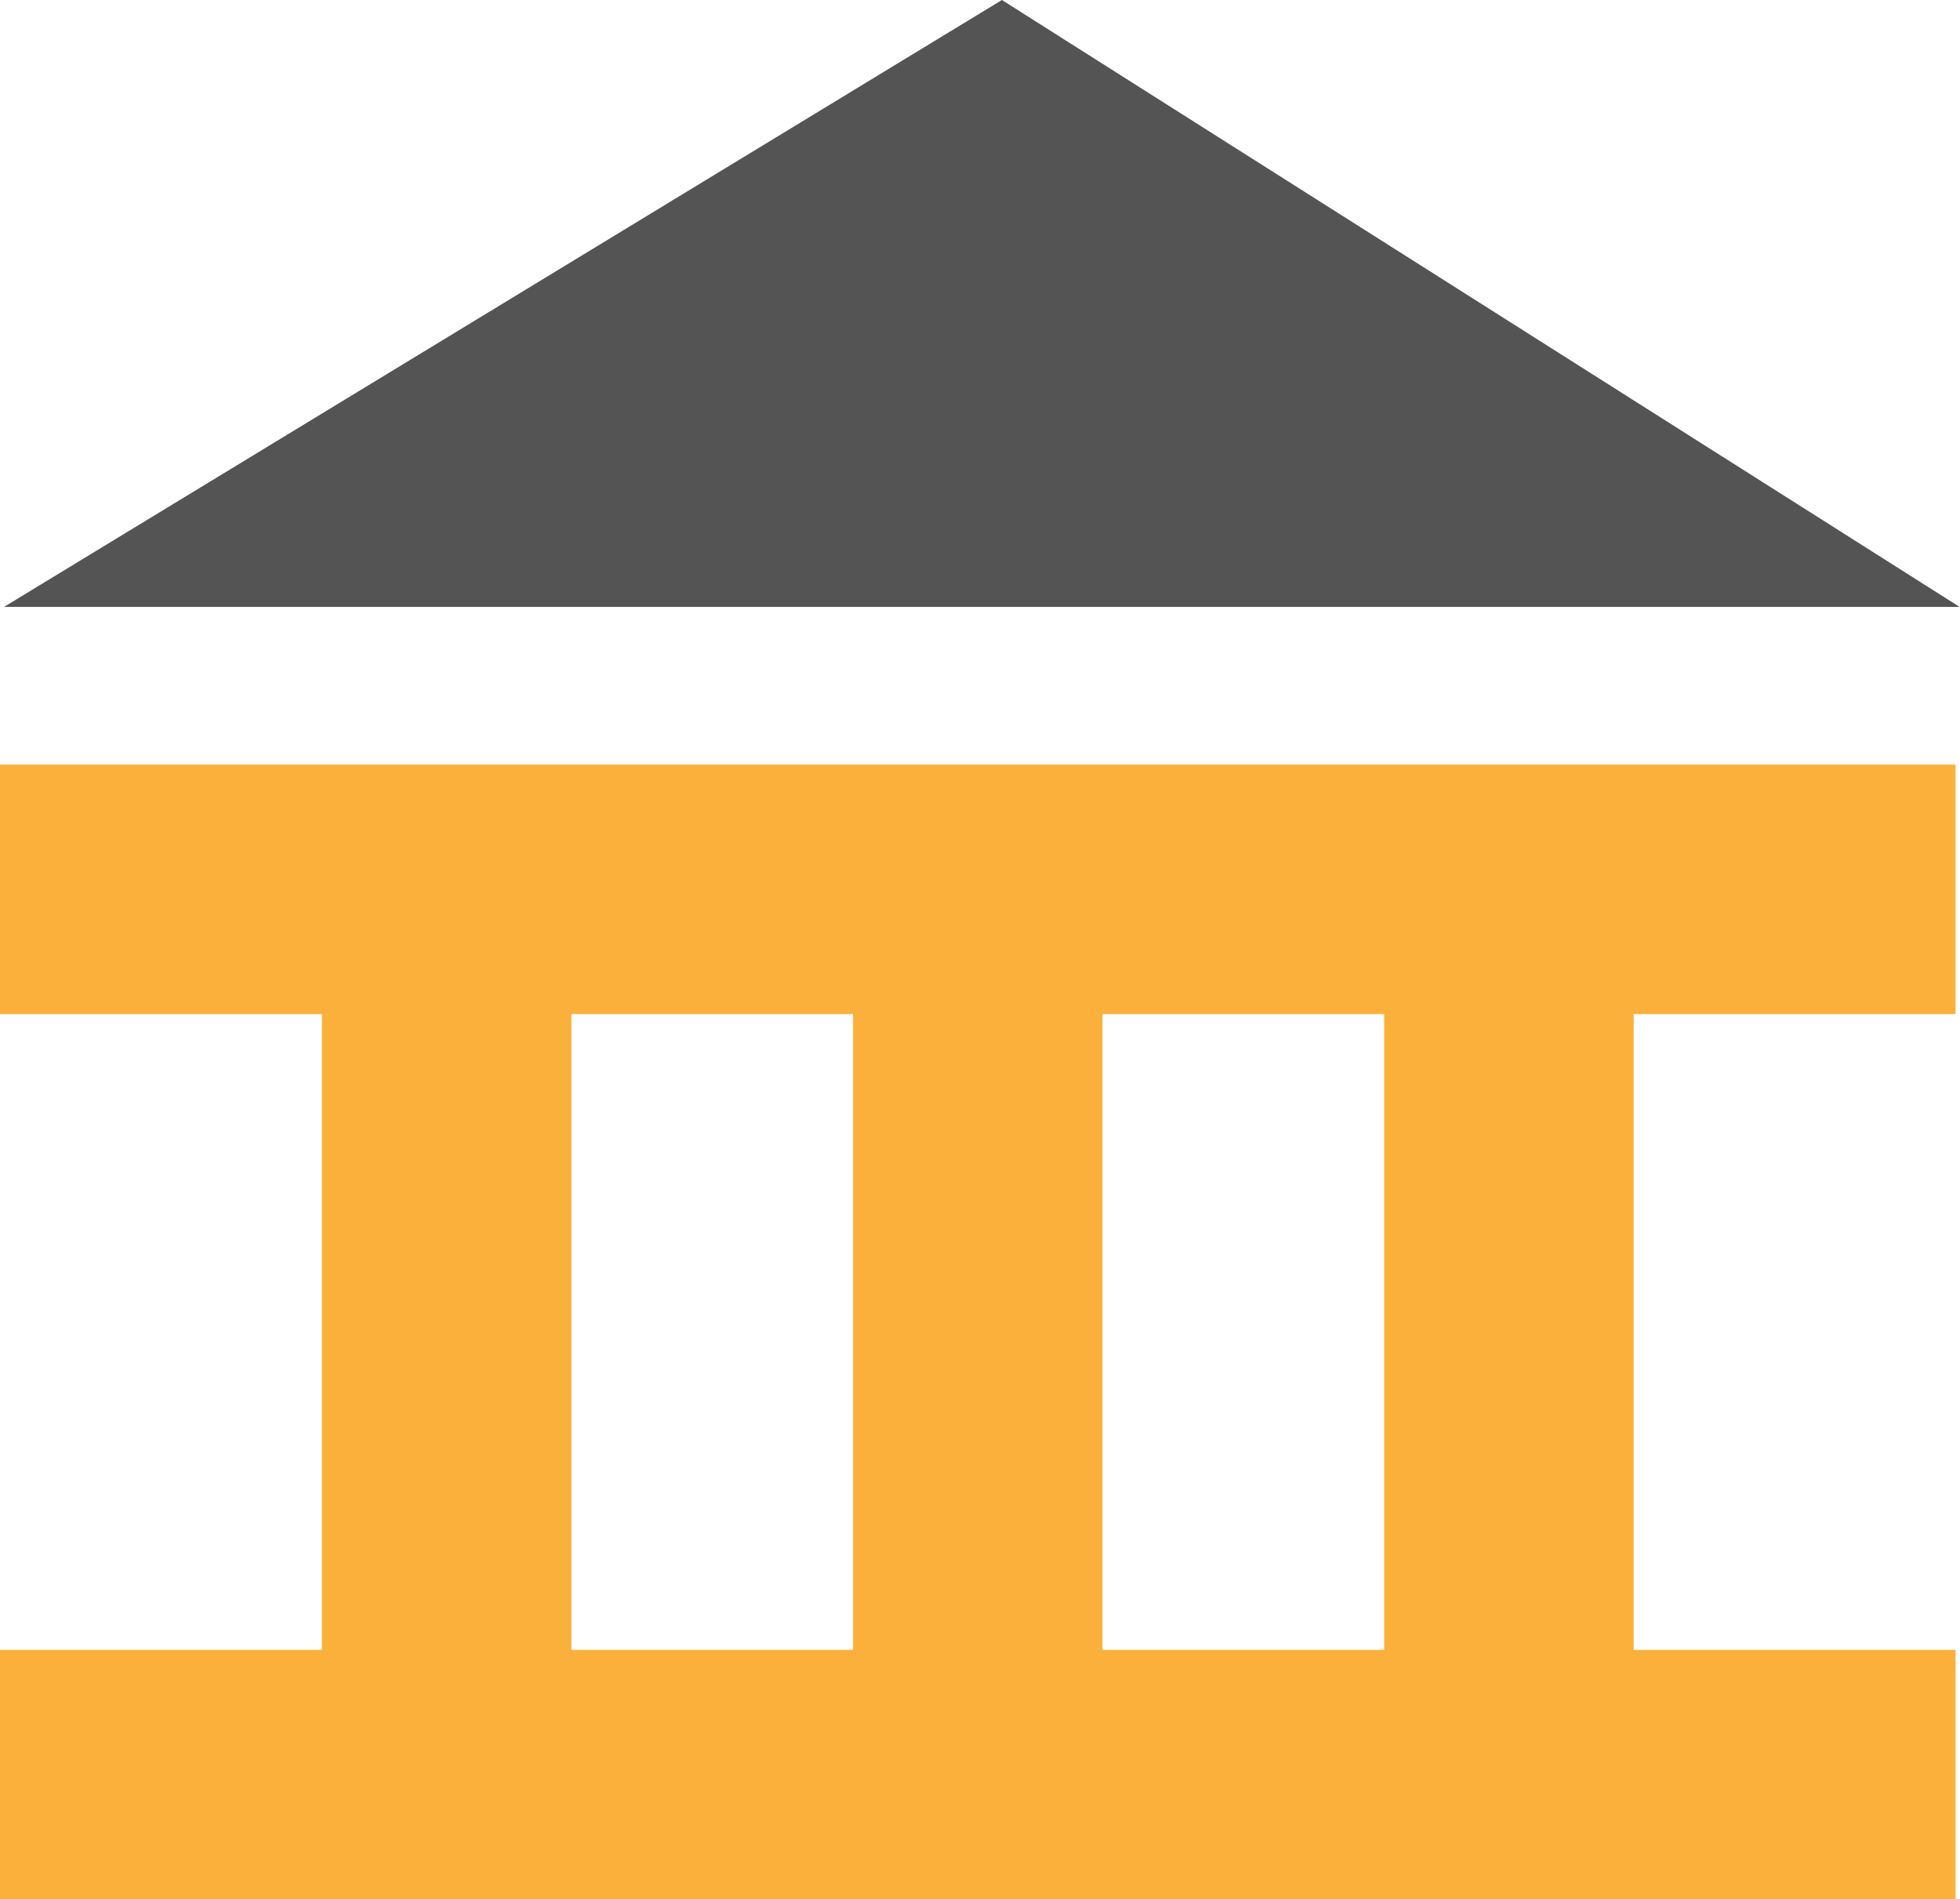 <svg width="516" height="500" viewBox="0 0 516 500" fill="none" xmlns="http://www.w3.org/2000/svg">
<path d="M1.06 159.765H515.89L263.771 0L1.06 159.765Z" fill="#545454"/>
<rect x="514.831" y="434.322" width="65.678" height="514.831" transform="rotate(90 514.831 434.322)" fill="#FBB03B"/>
<rect x="514.831" y="201.271" width="65.678" height="514.831" transform="rotate(90 514.831 201.271)" fill="#FBB03B"/>
<rect x="84.746" y="236" width="65.678" height="229.271" fill="#FBB03B"/>
<rect x="224.576" y="236" width="65.678" height="229.271" fill="#FBB03B"/>
<rect x="364.407" y="236" width="65.678" height="229.271" fill="#FBB03B"/>
</svg>
